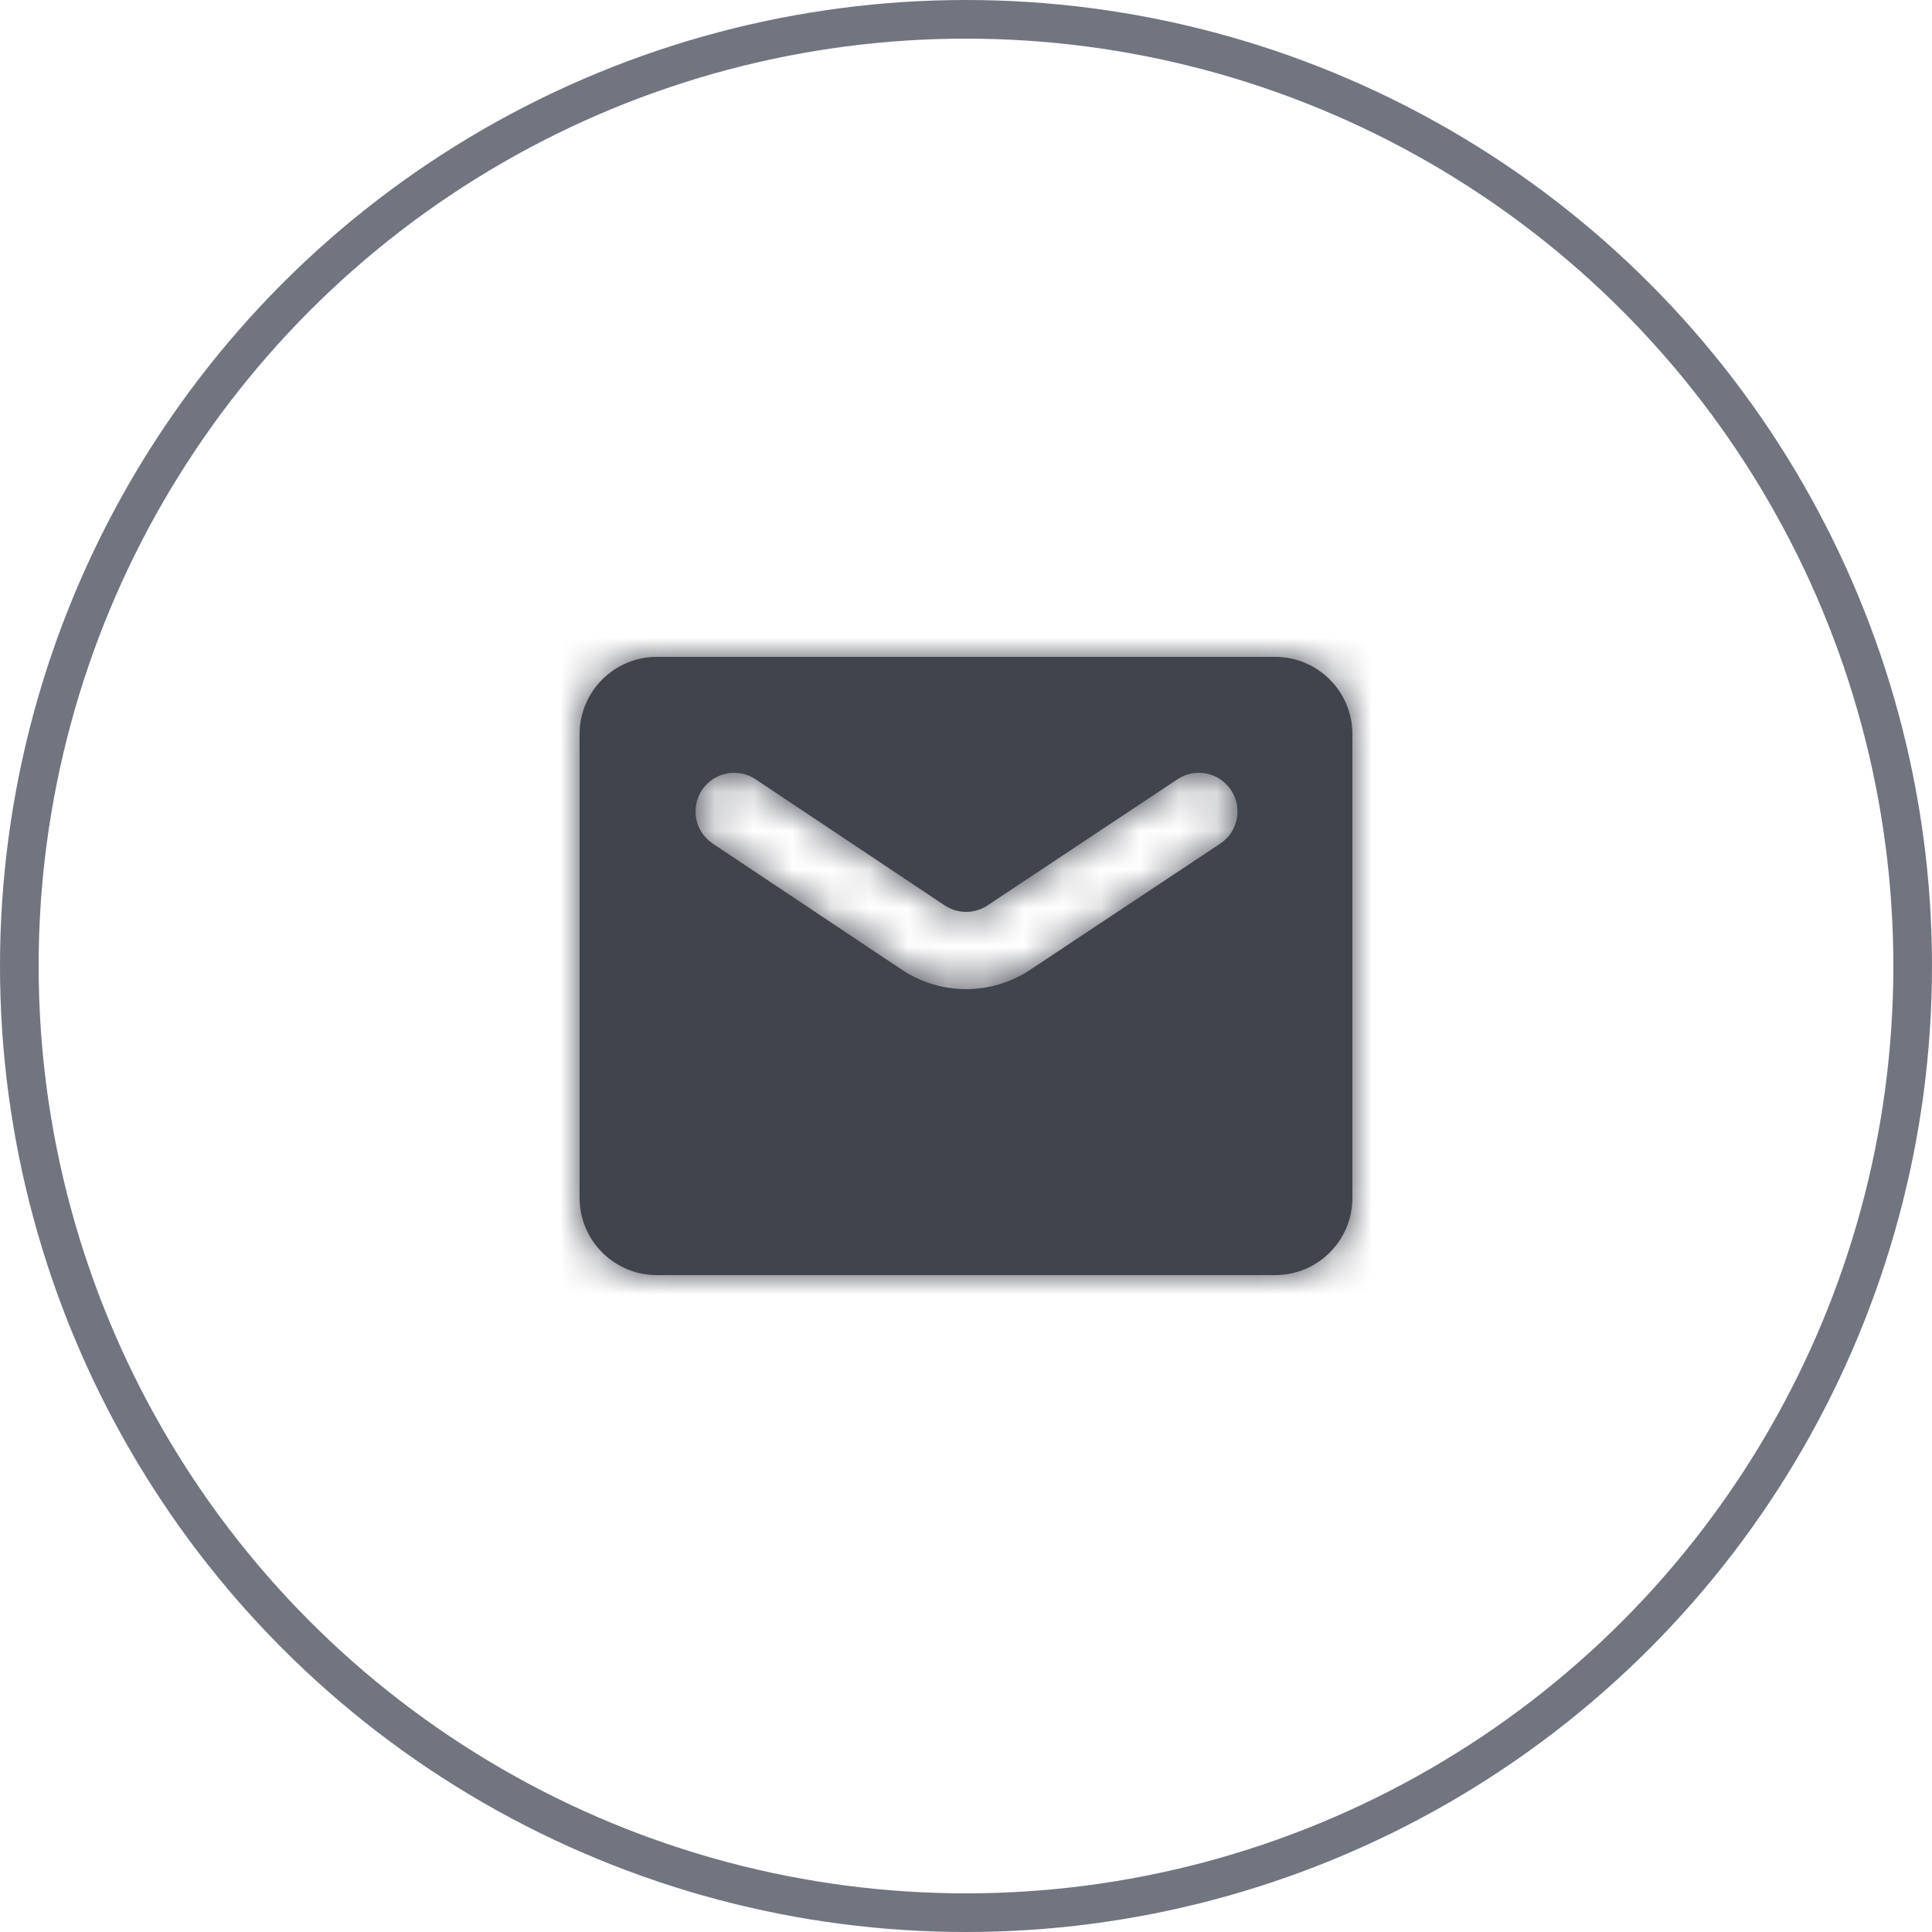 <svg width="50" height="50" viewBox="0 0 50 50" fill="none" xmlns="http://www.w3.org/2000/svg">
<circle cx="25" cy="25" r="24.5" stroke="#707580"/>
<path fill-rule="evenodd" clip-rule="evenodd" d="M17 17C15.895 17 15 17.895 15 19V31C15 32.105 15.895 33 17 33H33C34.105 33 35 32.105 35 31V19C35 17.895 34.105 17 33 17H17ZM31.859 20.447C31.554 19.987 30.933 19.861 30.473 20.167L25.556 23.432C25.22 23.655 24.783 23.655 24.448 23.431L19.555 20.168C19.095 19.862 18.474 19.986 18.168 20.445C17.862 20.905 17.986 21.526 18.445 21.832L23.338 25.095C24.344 25.766 25.654 25.767 26.662 25.098L31.579 21.833C32.039 21.528 32.165 20.907 31.859 20.447Z" fill="#40444D"/>
<mask id="mask0" mask-type="alpha" maskUnits="userSpaceOnUse" x="15" y="17" width="20" height="16">
<path fill-rule="evenodd" clip-rule="evenodd" d="M17 17C15.895 17 15 17.895 15 19V31C15 32.105 15.895 33 17 33H33C34.105 33 35 32.105 35 31V19C35 17.895 34.105 17 33 17H17ZM31.859 20.447C31.554 19.987 30.933 19.861 30.473 20.167L25.556 23.432C25.22 23.655 24.783 23.655 24.448 23.431L19.555 20.168C19.095 19.862 18.474 19.986 18.168 20.445C17.862 20.905 17.986 21.526 18.445 21.832L23.338 25.095C24.344 25.766 25.654 25.767 26.662 25.098L31.579 21.833C32.039 21.528 32.165 20.907 31.859 20.447Z" fill="white"/>
</mask>
<g mask="url(#mask0)">
<rect x="13" y="13" width="24" height="24" fill="#40444D"/>
</g>
</svg>
